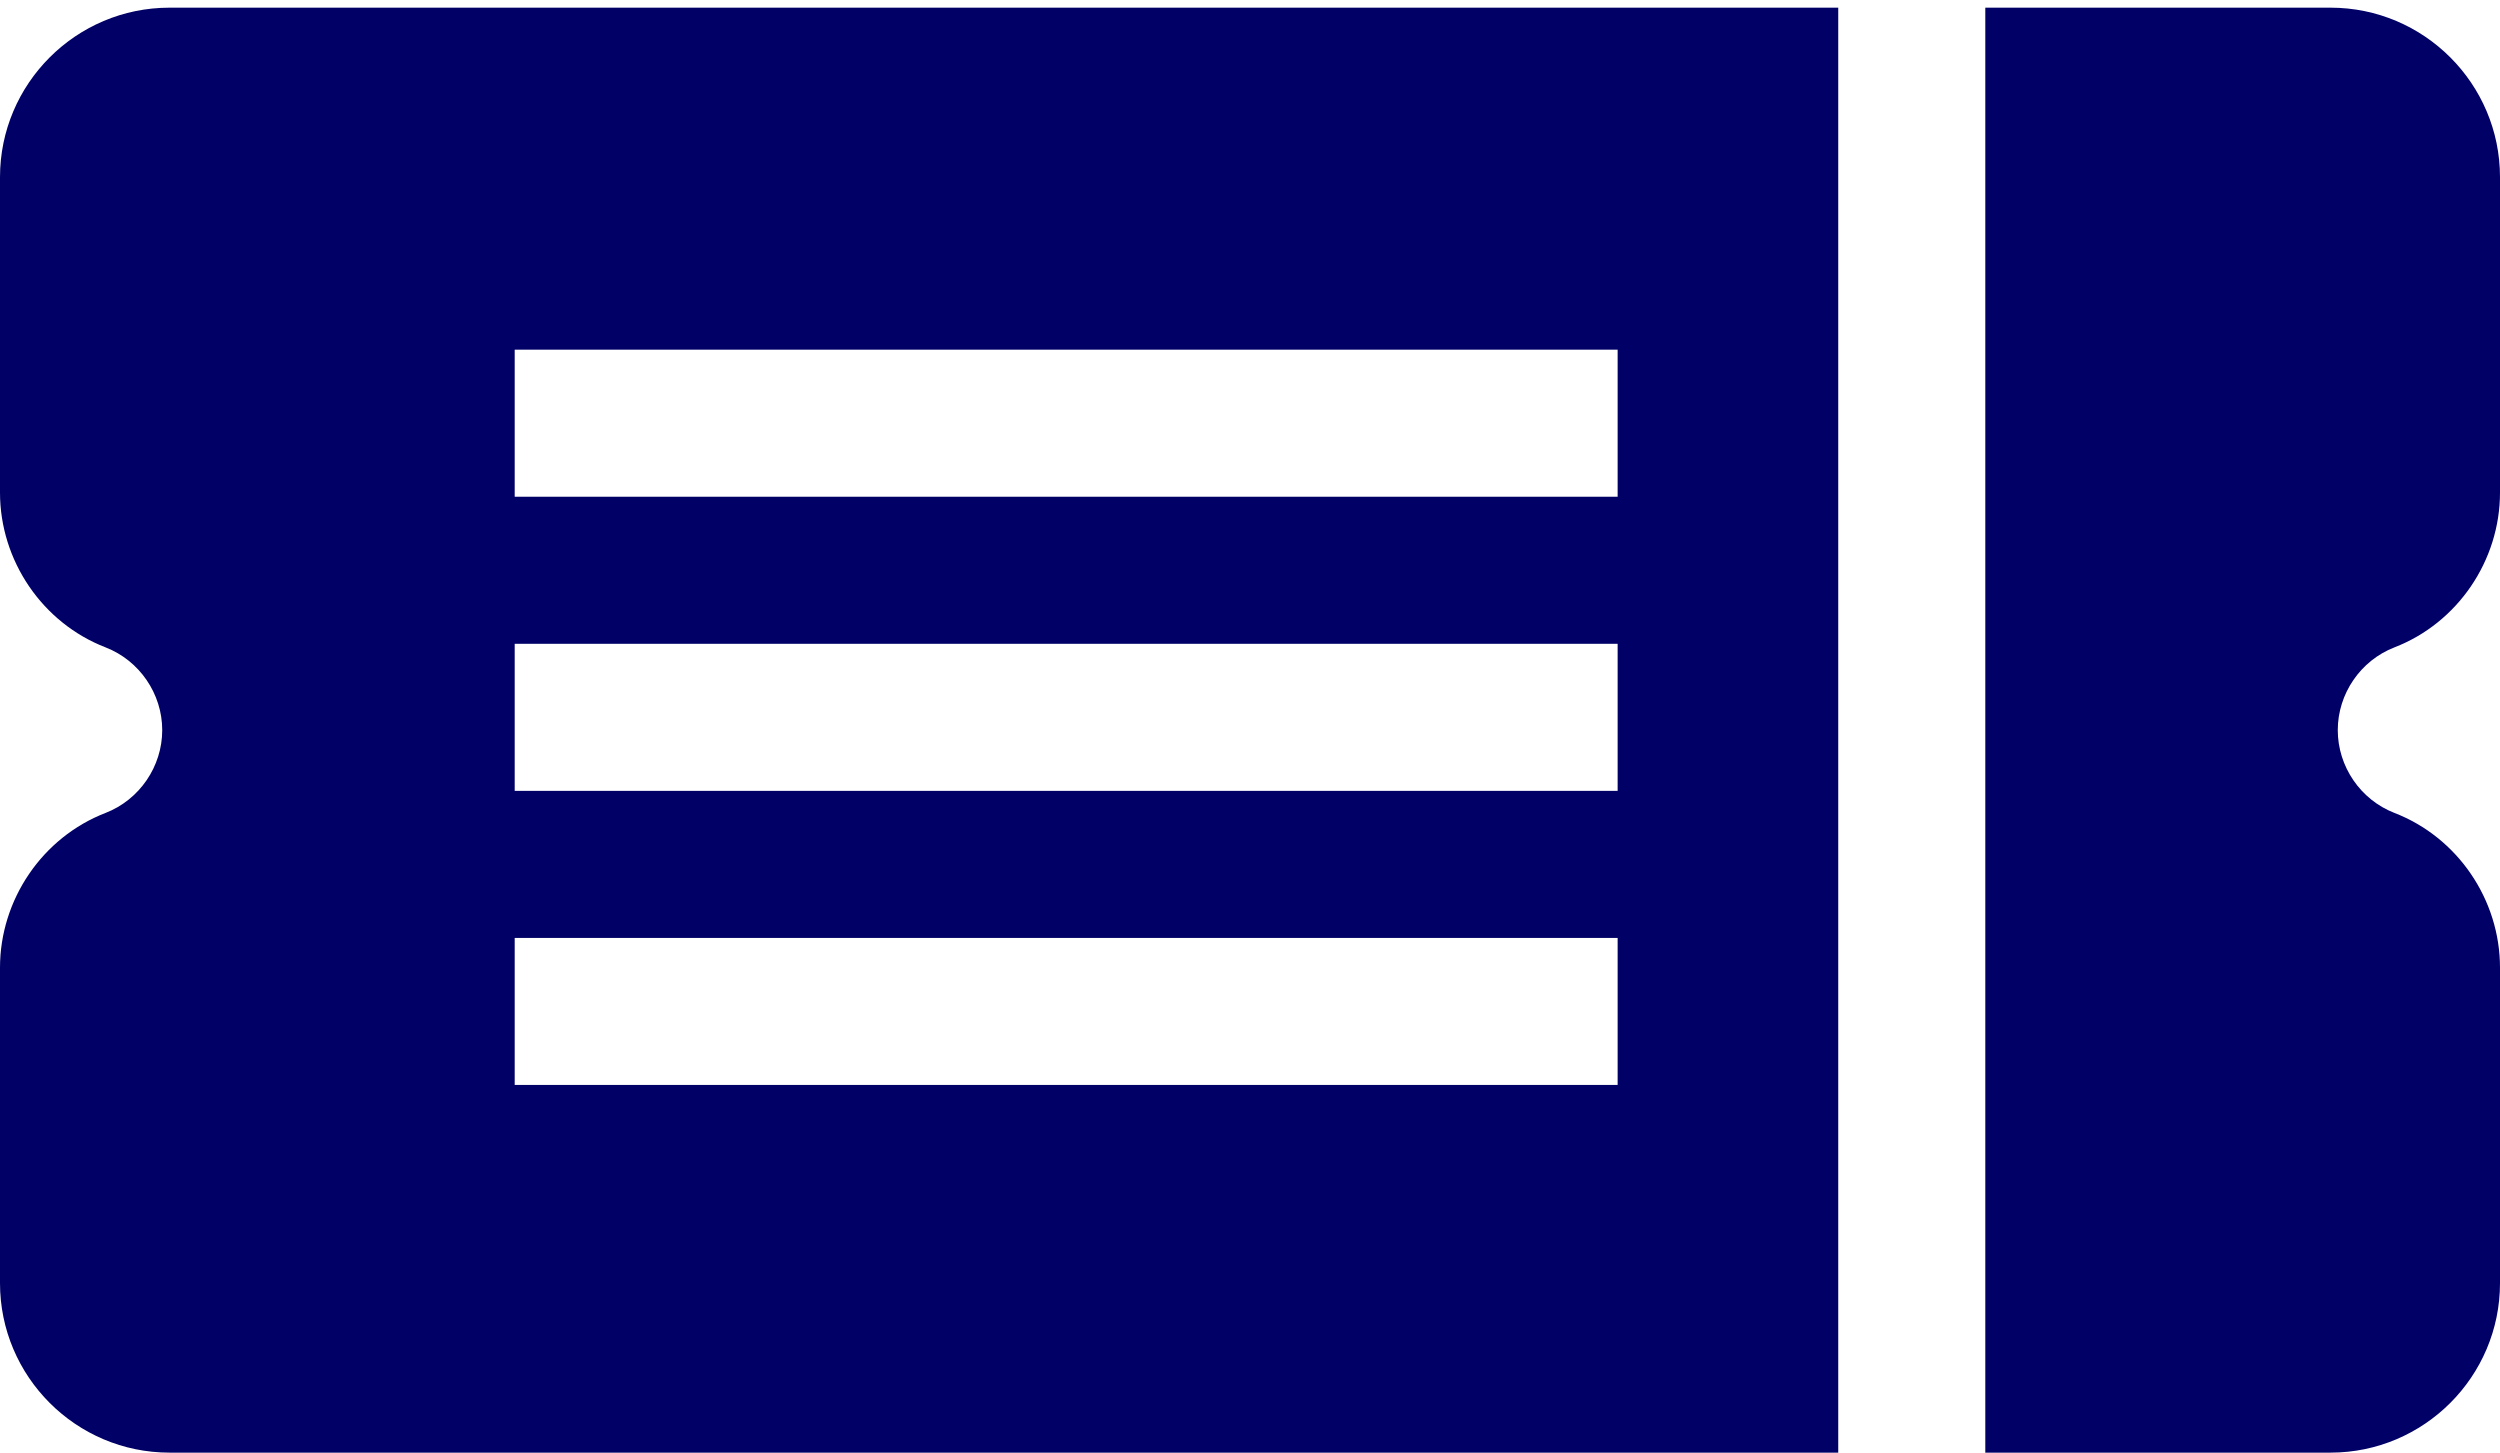 <svg xmlns="http://www.w3.org/2000/svg" width="74" height="43" viewBox="0 0 74 43" fill="none"><path d="M70.876 19.162C72.744 18.439 74 16.597 74 14.579V5.245C74 2.478 71.749 0.227 68.982 0.227H58.765V42.998H68.982C71.749 42.998 74 40.747 74 37.98V28.645C74 26.628 72.745 24.786 70.876 24.063C69.872 23.674 69.198 22.689 69.198 21.612C69.198 20.535 69.872 19.551 70.876 19.162Z" fill="#000066"></path><path d="M0 5.245V14.579C0 16.597 1.256 18.439 3.124 19.162C4.128 19.551 4.802 20.535 4.802 21.612C4.802 22.689 4.128 23.674 3.124 24.063C1.255 24.786 0 26.628 0 28.645V37.98C0 40.747 2.251 42.998 5.018 42.998H54.412V0.227H5.018C2.251 0.227 0 2.478 0 5.245ZM15.235 10.351H47.882V14.704H15.235V10.351ZM15.235 19.057H47.882V23.41H15.235V19.057ZM15.235 27.762H47.882V32.115H15.235V27.762Z" fill="#000066"></path></svg>